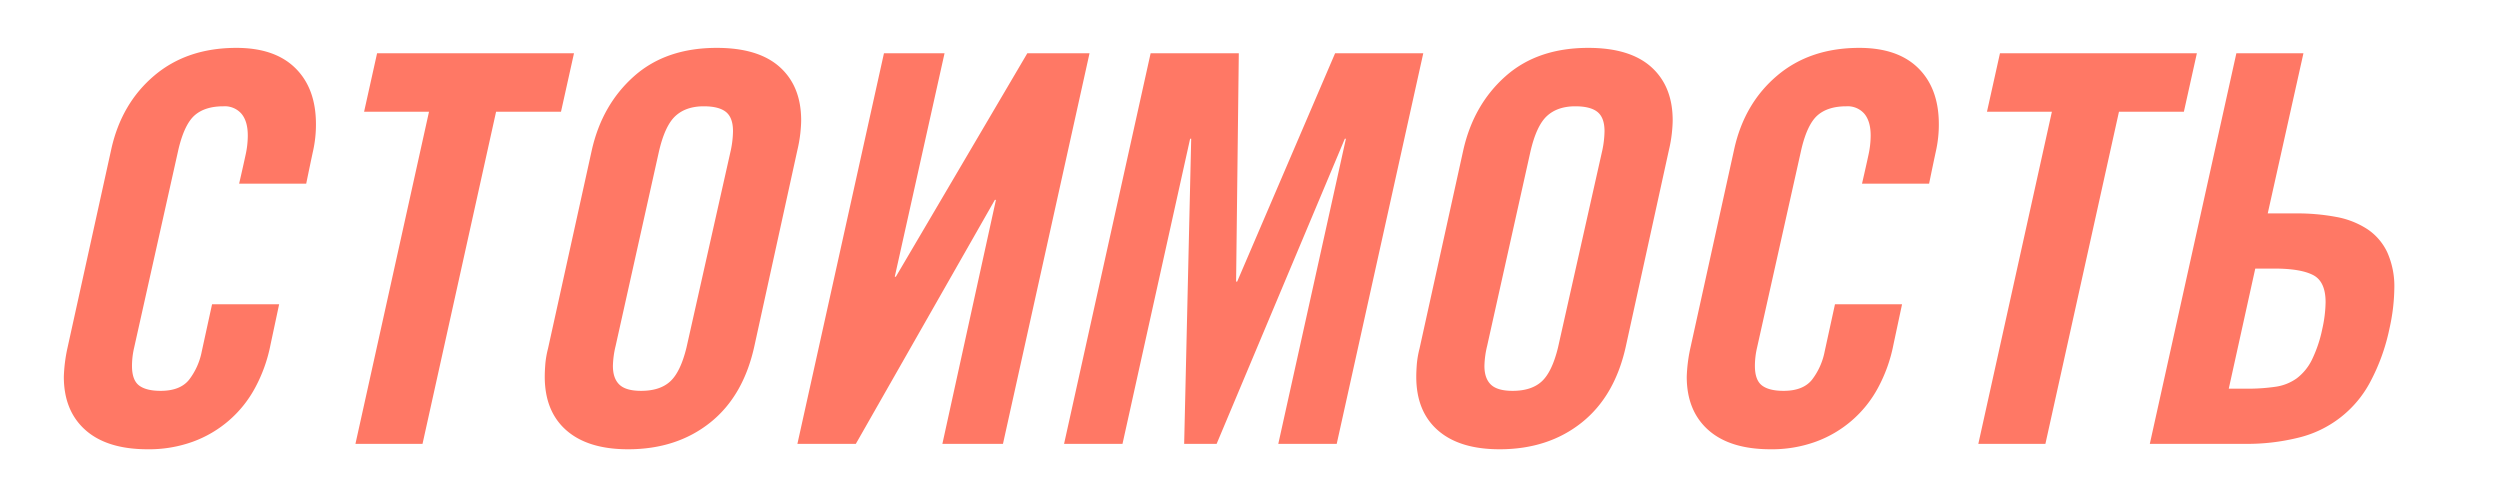 <?xml version="1.0" encoding="UTF-8"?> <svg xmlns="http://www.w3.org/2000/svg" id="Слой_1" data-name="Слой 1" viewBox="0 0 924.28 182.07"> <defs> <style>.cls-1{fill:#ff7865;}</style> </defs> <title>GACv3стоимость</title> <path class="cls-1" d="M87.41,17.7q14.2,0,21.8,7.5t7.6,20.7a44.91,44.91,0,0,1-1,9.6q-1,4.61-2.6,12.4H88.41q1.61-7,2.4-10.7a33.16,33.16,0,0,0,.8-7.1c0-3.47-.76-6.13-2.3-8a8.15,8.15,0,0,0-6.7-2.8q-6.8,0-10.6,3.3T66,55.1l-16.4,73.4a29.78,29.78,0,0,0-.8,6.8q0,5.2,2.6,7.2c1.74,1.33,4.4,2,8,2q7.2,0,10.5-4.1a24.92,24.92,0,0,0,4.7-10.5l3.8-17.4h24.8l-3.2,15a56.14,56.14,0,0,1-5.7,15.9,42.64,42.64,0,0,1-23,19.9,47.57,47.57,0,0,1-16.7,2.8q-15,0-23-7.1t-8-19.7a58,58,0,0,1,1.2-10l16.4-74.4q3.81-16.8,15.9-27T87.41,17.7Z"></path> <path class="cls-1" d="M212.21,19.7l-4.8,21.6h-24l-27.2,122.8h-24.8l27.2-122.8h-24l4.8-21.6Z"></path> <path class="cls-1" d="M265,17.7q15.4,0,23.3,7.1t7.9,19.7c0,1.2-.1,2.77-.3,4.7a51.08,51.08,0,0,1-1.1,6.3l-15.8,72q-4,18.8-16.4,28.7t-30.4,9.9q-14.81,0-22.8-7t-8-19.8c0-1.33.07-2.87.2-4.6a35.33,35.33,0,0,1,1-5.8l16.2-73.4q3.8-16.8,15.6-27.3T265,17.7Zm-37.4,110.2a34.2,34.2,0,0,0-1,7.4q0,4.6,2.4,6.9t8,2.3q7,0,10.8-3.5t6-12.5l16.4-73a36.6,36.6,0,0,0,.8-7q0-5-2.6-7.1c-1.73-1.4-4.47-2.1-8.2-2.1q-6.6,0-10.5,3.6t-6.1,13.2Z"></path> <path class="cls-1" d="M402.81,19.7l-32,144.4h-22.4l19.8-90.2h-.4l-51.4,90.2h-21.6l32-144.4h22.4l-18.4,82.6h.4l48.6-82.6Z"></path> <path class="cls-1" d="M458,19.7l-1,84.4h.4l36.2-84.4h32.6l-32,144.4h-21.6l25-112.8h-.4l-47.4,112.8h-12l2.6-112.8H440L415,164.1h-21.6l32-144.4Z"></path> <path class="cls-1" d="M587.21,17.7q15.4,0,23.3,7.1t7.9,19.7c0,1.2-.1,2.77-.3,4.7a51.08,51.08,0,0,1-1.1,6.3l-15.8,72q-4,18.8-16.4,28.7t-30.4,9.9q-14.8,0-22.8-7t-8-19.8c0-1.33.07-2.87.2-4.6a35.33,35.33,0,0,1,1-5.8L541,55.5q3.79-16.8,15.6-27.3T587.21,17.7Zm-37.4,110.2a34.2,34.2,0,0,0-1,7.4q0,4.6,2.4,6.9t8,2.3q7,0,10.8-3.5t6-12.5l16.4-73a36.6,36.6,0,0,0,.8-7q0-5-2.6-7.1c-1.73-1.4-4.47-2.1-8.2-2.1q-6.6,0-10.5,3.6t-6.1,13.2Z"></path> <path class="cls-1" d="M687.41,17.7q14.21,0,21.8,7.5t7.6,20.7a44.91,44.91,0,0,1-1,9.6q-1,4.61-2.6,12.4h-24.8q1.61-7,2.4-10.7a33.81,33.81,0,0,0,.8-7.1c0-3.47-.77-6.13-2.3-8a8.16,8.16,0,0,0-6.7-2.8q-6.79,0-10.6,3.3t-6,12.5l-16.4,73.4a29.78,29.78,0,0,0-.8,6.8q0,5.2,2.6,7.2t8,2q7.2,0,10.5-4.1a24.92,24.92,0,0,0,4.7-10.5l3.8-17.4h24.8l-3.2,15a56.14,56.14,0,0,1-5.7,15.9,42.64,42.64,0,0,1-23,19.9,47.61,47.61,0,0,1-16.7,2.8q-15,0-23-7.1t-8-19.7a58,58,0,0,1,1.2-10l16.4-74.4q3.79-16.8,15.9-27T687.41,17.7Z"></path> <path class="cls-1" d="M812.21,19.7l-4.8,21.6h-24l-27.2,122.8h-24.8l27.2-122.8h-24l4.8-21.6Z"></path> <path class="cls-1" d="M794.81,164.1l32-144.4h24.8l-13.2,59.2h10.4a78.21,78.21,0,0,1,14.9,1.3,31.32,31.32,0,0,1,11.5,4.5,21.08,21.08,0,0,1,7.4,8.6,30.84,30.84,0,0,1,2.6,13.4,71.69,71.69,0,0,1-1.8,14.8,73.73,73.73,0,0,1-7.1,19.7,40.82,40.82,0,0,1-26.5,20.6,78.59,78.59,0,0,1-19.8,2.3ZM824,143.7h6.6a70.76,70.76,0,0,0,10.6-.7,17.76,17.76,0,0,0,7.9-3.1,19.19,19.19,0,0,0,5.6-6.8,48.09,48.09,0,0,0,3.9-11.6,47.55,47.55,0,0,0,1.2-9.8q0-7.61-4.6-10T841,99.3h-7.2Z"></path> </svg> 